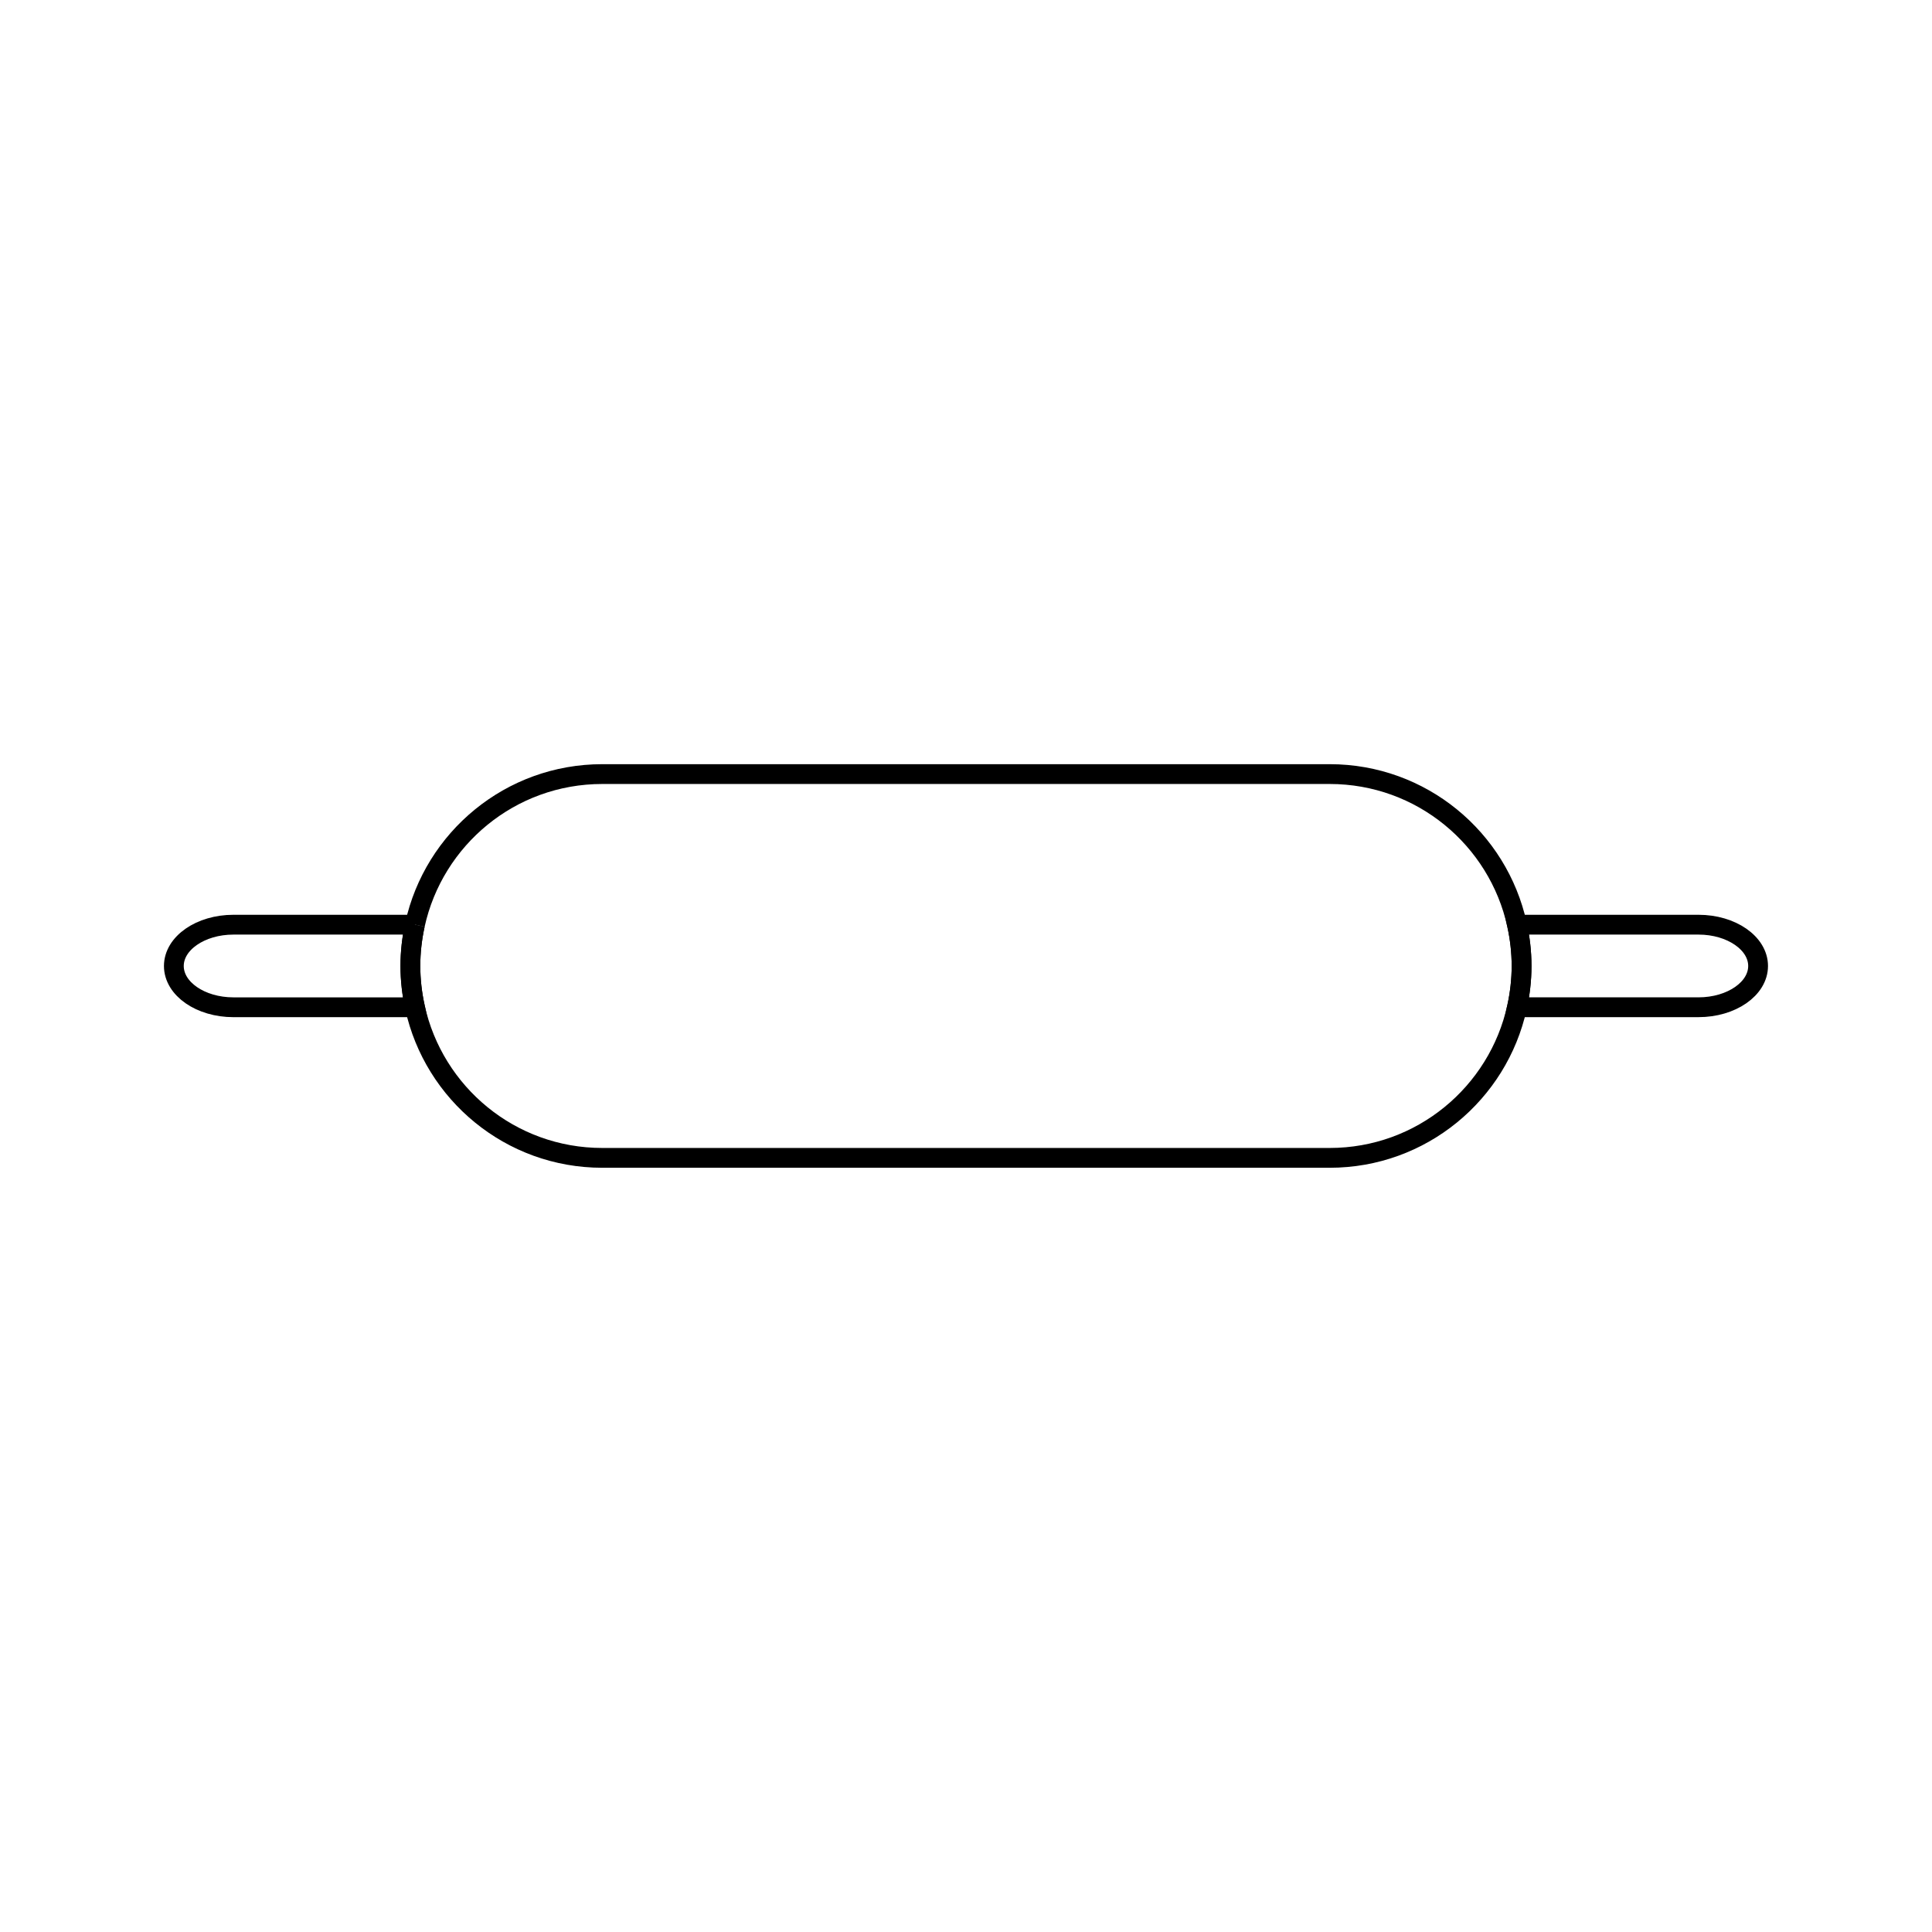 <?xml version="1.0" encoding="UTF-8"?>
<!-- Uploaded to: SVG Repo, www.svgrepo.com, Generator: SVG Repo Mixer Tools -->
<svg width="800px" height="800px" version="1.1" viewBox="144 144 512 512" xmlns="http://www.w3.org/2000/svg">
 <g fill="none" stroke="#000000">
  <path transform="matrix(5.248 0 0 5.248 148.09 148.09)" d="m20.174 50.084c0.954 4.349 4.824 7.606 9.459 7.606h36.732c4.636 0 8.505-3.258 9.46-7.606"/>
  <path transform="matrix(5.248 0 0 5.248 148.09 148.09)" d="m75.826 45.915c-0.955-4.349-4.824-7.605-9.46-7.605h-36.733c-4.635 0-8.505 3.257-9.459 7.605"/>
  <path transform="matrix(5.248 0 0 5.248 148.09 148.09)" d="m84.99 45.915h-9.164c0.147 0.672 0.23 1.368 0.23 2.085 0 0.716-0.083 1.412-0.23 2.084h9.164c1.663 0 3.01-0.933 3.01-2.084 0-1.151-1.347-2.085-3.01-2.085z"/>
  <path transform="matrix(5.248 0 0 5.248 148.09 148.09)" d="m75.826 50.084c0.147-0.672 0.23-1.368 0.23-2.084 0-0.717-0.083-1.413-0.23-2.085"/>
  <path transform="matrix(5.248 0 0 5.248 148.09 148.09)" d="m20.174 45.915h-9.164c-1.663 0-3.01 0.934-3.01 2.086 0 1.151 1.347 2.084 3.01 2.084h9.165c-0.147-0.672-0.23-1.368-0.23-2.084-7.45e-4 -0.718 0.082-1.413 0.229-2.086z"/>
  <path transform="matrix(5.248 0 0 5.248 148.09 148.09)" d="m20.174 45.915c-0.147 0.672-0.23 1.368-0.23 2.085 0 0.716 0.083 1.412 0.23 2.084"/>
 </g>
</svg>